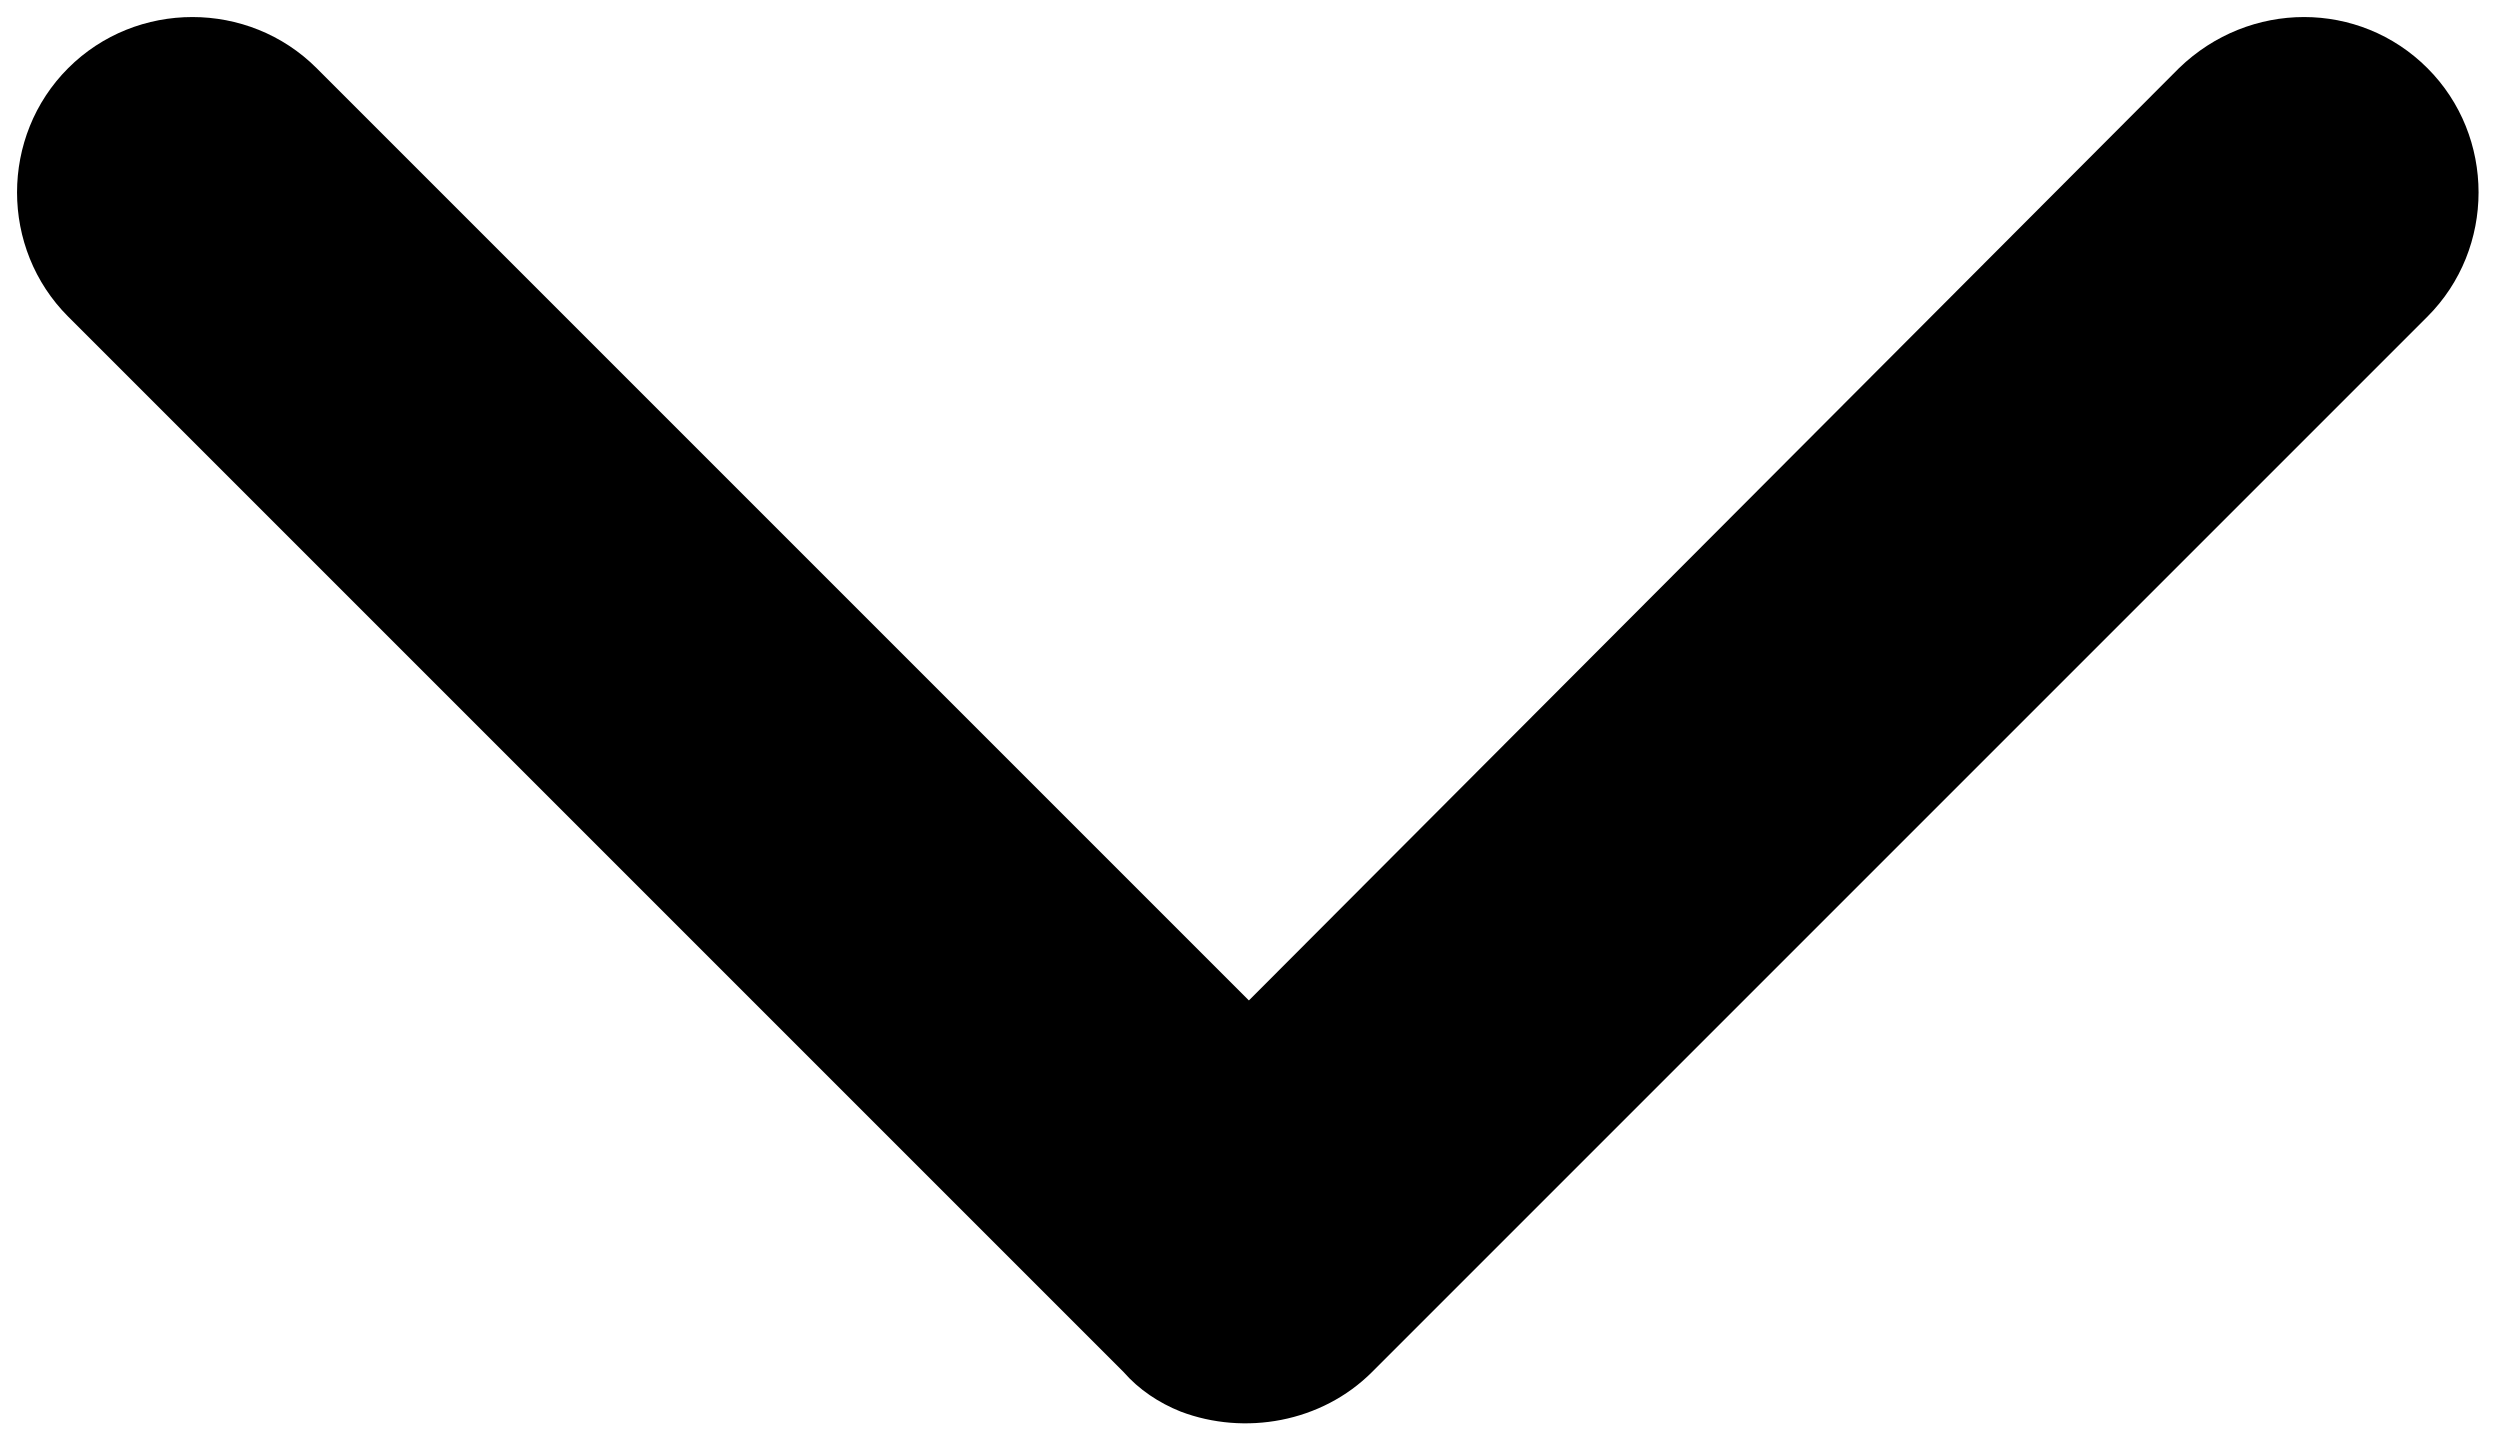 <?xml version="1.0" encoding="utf-8"?>
<!-- Generator: Adobe Illustrator 27.0.0, SVG Export Plug-In . SVG Version: 6.00 Build 0)  -->
<svg version="1.1" id="图层_1" xmlns="http://www.w3.org/2000/svg" xmlns:xlink="http://www.w3.org/1999/xlink" x="0px" y="0px"
	 viewBox="0 0 113.7 65.7" style="enable-background:new 0 0 113.7 65.7;" xml:space="preserve">
<path d="M110.4,3.1c3.1,3.1,3.1,8.2,0,11.3l-48,48l0,0l0,0c-2.3,2.3-5.8,2.9-8.7,1.8c-1-0.4-1.9-1-2.6-1.8l-48-48
	C0,11.3,0,6.2,3.1,3.1C6.2,0,11.3,0,14.4,3.1l42.4,42.4L99.1,3.1C102.3,0,107.3,0,110.4,3.1z"/>
</svg>
